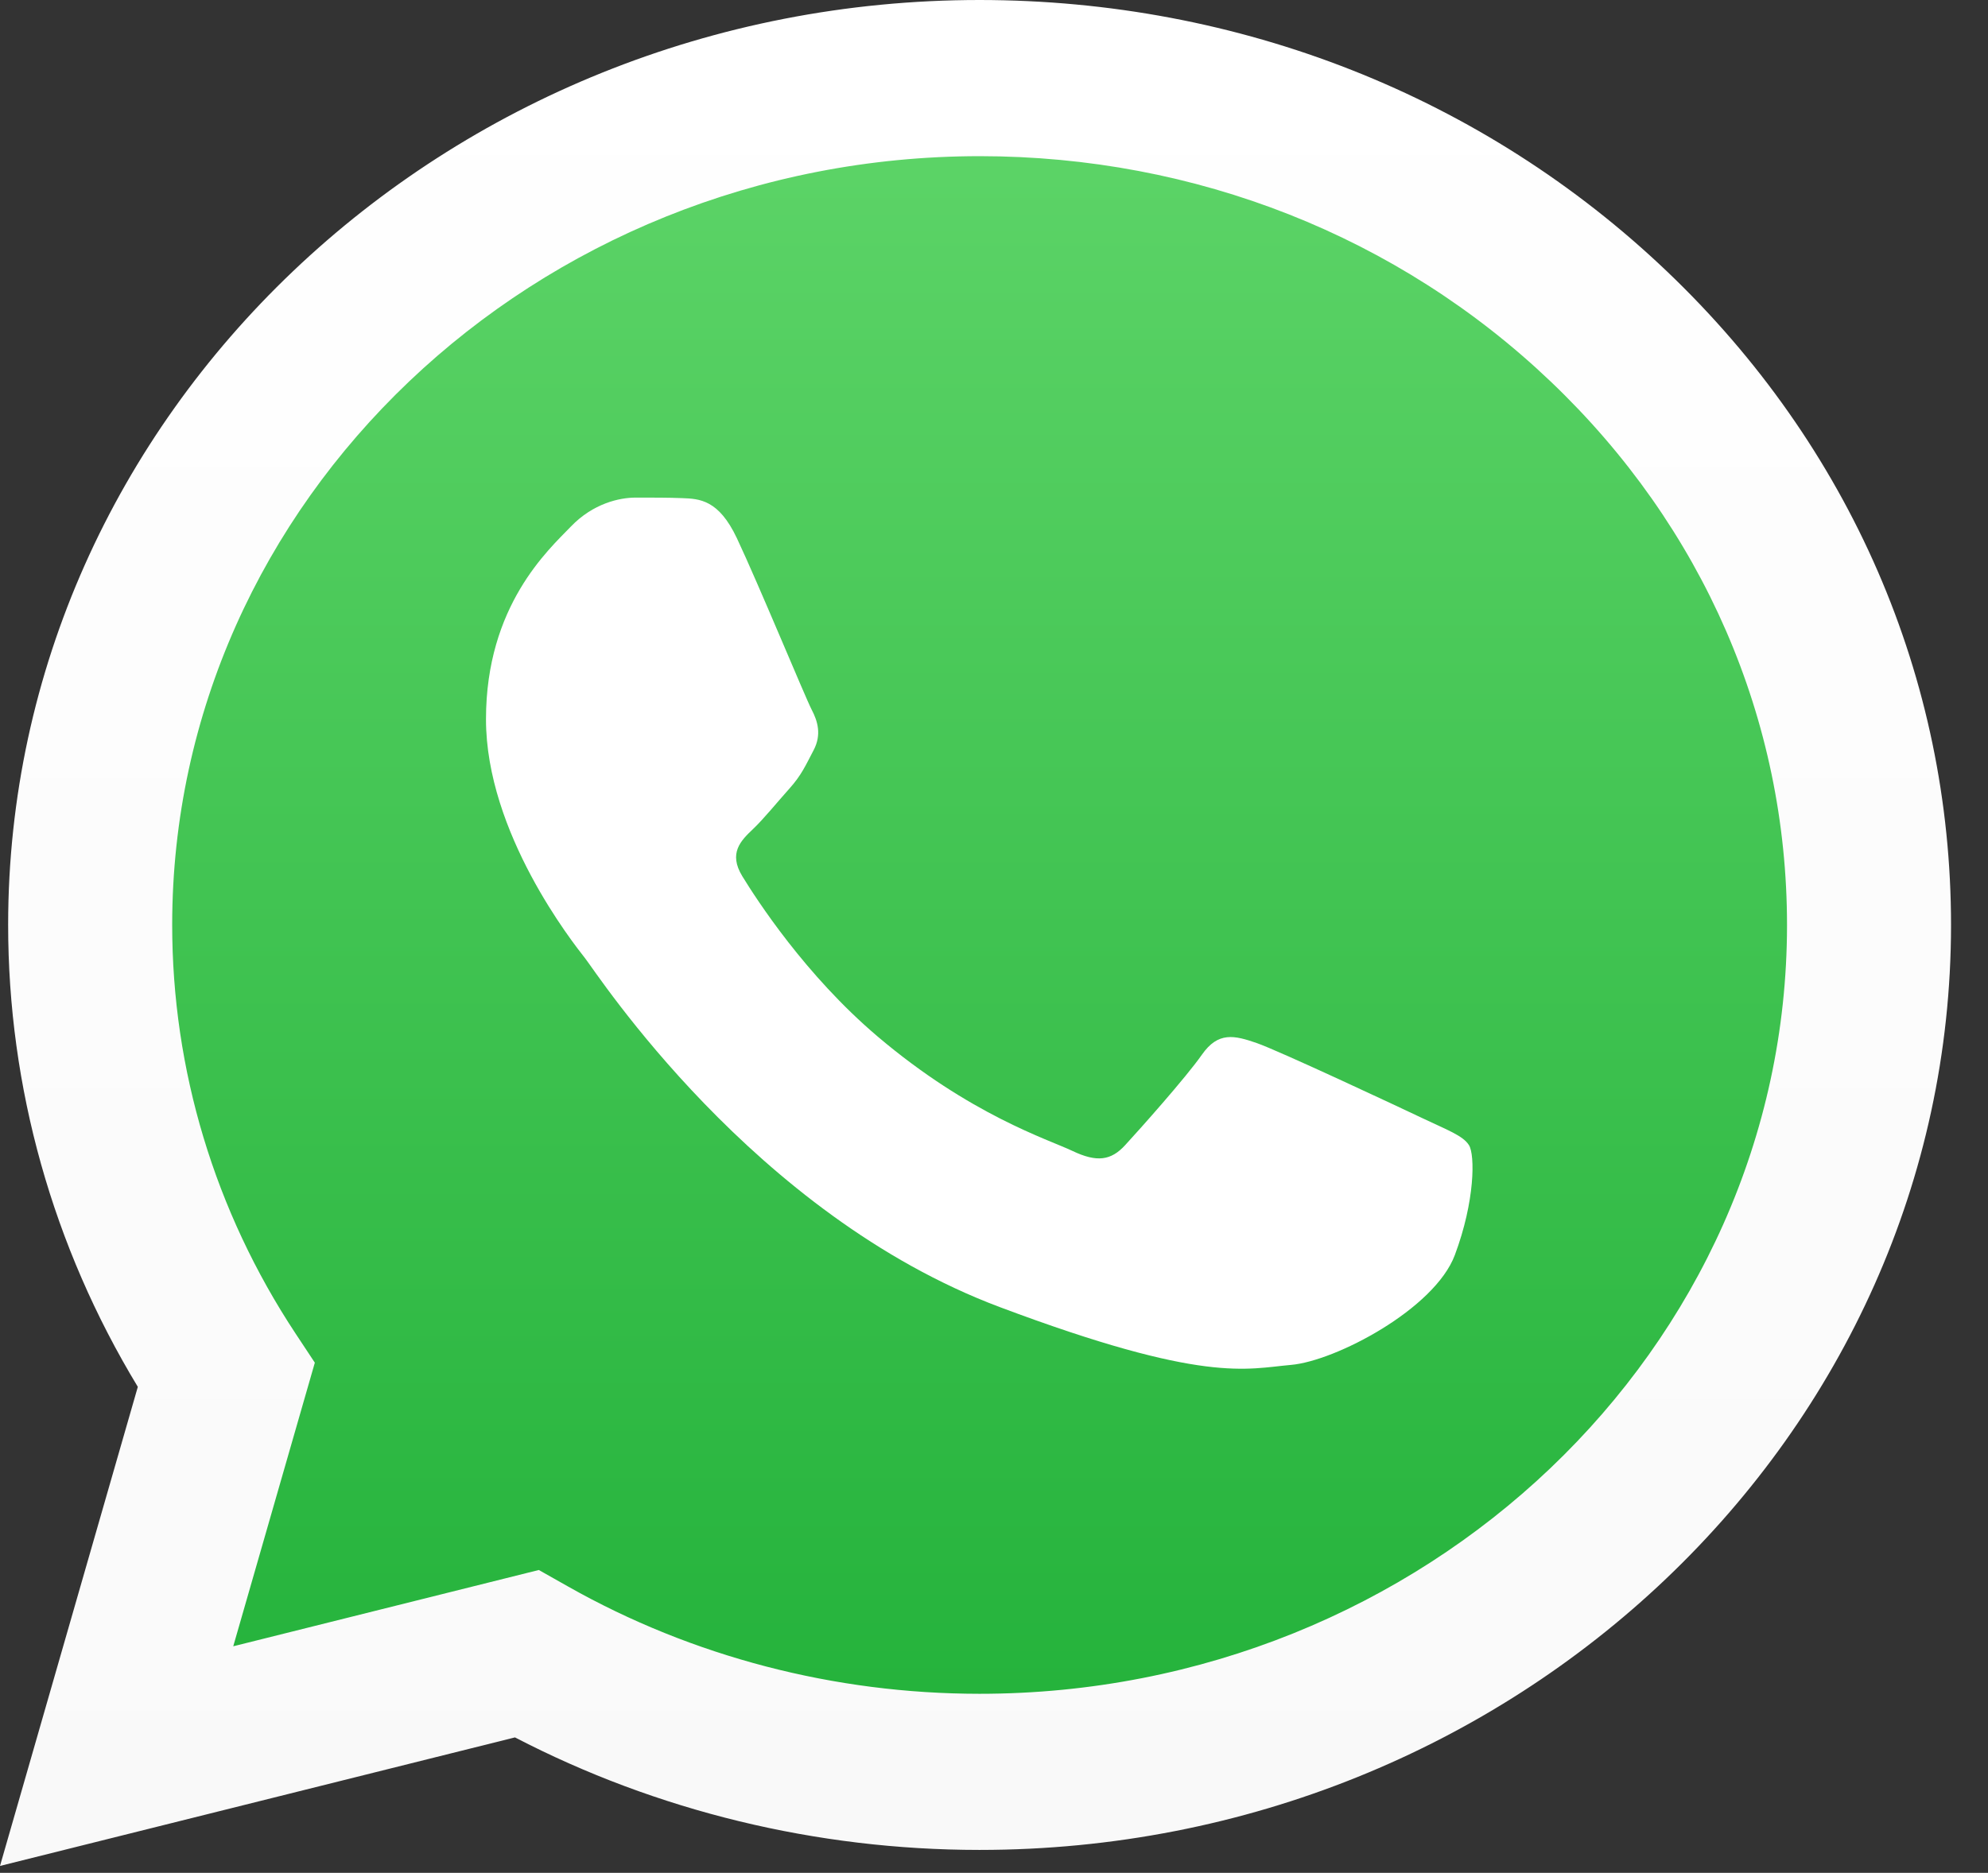 <svg width="52" height="49" viewBox="0 0 52 49" fill="none" xmlns="http://www.w3.org/2000/svg">
<rect x="0" y="0" width="52" height="49" fill="#333333" stroke="none"/>
<path d="M1.089 24.198C1.088 28.313 2.217 32.332 4.364 35.874L0.884 47.976L13.887 44.728C17.47 46.588 21.504 47.569 25.609 47.571H25.62C39.139 47.571 50.143 37.093 50.149 24.216C50.152 17.976 47.602 12.109 42.971 7.694C38.34 3.28 32.181 0.848 25.619 0.845C12.099 0.845 1.095 11.321 1.089 24.198Z" fill="url(#paint0_linear_21_498)"/>
<path d="M0.213 24.19C0.212 28.454 1.381 32.616 3.605 36.285L0 48.82L13.47 45.457C17.181 47.384 21.36 48.4 25.612 48.401H25.623C39.627 48.401 51.027 37.548 51.033 24.21C51.035 17.745 48.395 11.667 43.597 7.095C38.8 2.522 32.42 0.003 25.623 -0C11.617 -0 0.219 10.852 0.213 24.19H0.213ZM8.235 35.653L7.732 34.892C5.618 31.691 4.502 27.991 4.504 24.192C4.508 13.105 13.982 4.086 25.631 4.086C31.273 4.088 36.575 6.182 40.562 9.983C44.55 13.783 46.744 18.835 46.743 24.208C46.738 35.295 37.264 44.316 25.623 44.316H25.615C21.825 44.314 18.108 43.345 14.866 41.513L14.094 41.077L6.101 43.073L8.235 35.653Z" fill="url(#paint1_linear_21_498)"/>
<path fill-rule="evenodd" clip-rule="evenodd" d="M19.273 14.078C18.797 13.071 18.296 13.05 17.844 13.033C17.474 13.018 17.05 13.019 16.627 13.019C16.204 13.019 15.516 13.17 14.934 13.775C14.352 14.38 12.712 15.843 12.712 18.818C12.712 21.793 14.987 24.668 15.304 25.071C15.622 25.475 19.697 31.774 26.15 34.198C31.513 36.212 32.605 35.812 33.769 35.711C34.933 35.61 37.525 34.249 38.054 32.837C38.583 31.425 38.583 30.215 38.424 29.962C38.266 29.71 37.842 29.559 37.207 29.256C36.572 28.954 33.451 27.491 32.869 27.289C32.287 27.088 31.864 26.987 31.44 27.592C31.017 28.197 29.801 29.559 29.43 29.962C29.06 30.366 28.69 30.416 28.055 30.114C27.42 29.811 25.375 29.173 22.949 27.113C21.062 25.51 19.788 23.531 19.417 22.926C19.047 22.321 19.378 21.994 19.696 21.692C19.981 21.421 20.331 20.986 20.648 20.633C20.965 20.28 21.071 20.028 21.283 19.625C21.494 19.221 21.389 18.868 21.23 18.566C21.071 18.263 19.837 15.273 19.273 14.078Z" fill="white"/>
<defs>
<linearGradient id="paint0_linear_21_498" x1="25.516" y1="47.976" x2="25.516" y2="0.845" gradientUnits="userSpaceOnUse">
<stop stop-color="#20B038"/>
<stop offset="1" stop-color="#60D66A"/>
</linearGradient>
<linearGradient id="paint1_linear_21_498" x1="25.517" y1="48.82" x2="25.517" y2="-0" gradientUnits="userSpaceOnUse">
<stop stop-color="#F9F9F9"/>
<stop offset="1" stop-color="white"/>
</linearGradient>
</defs>
</svg>
